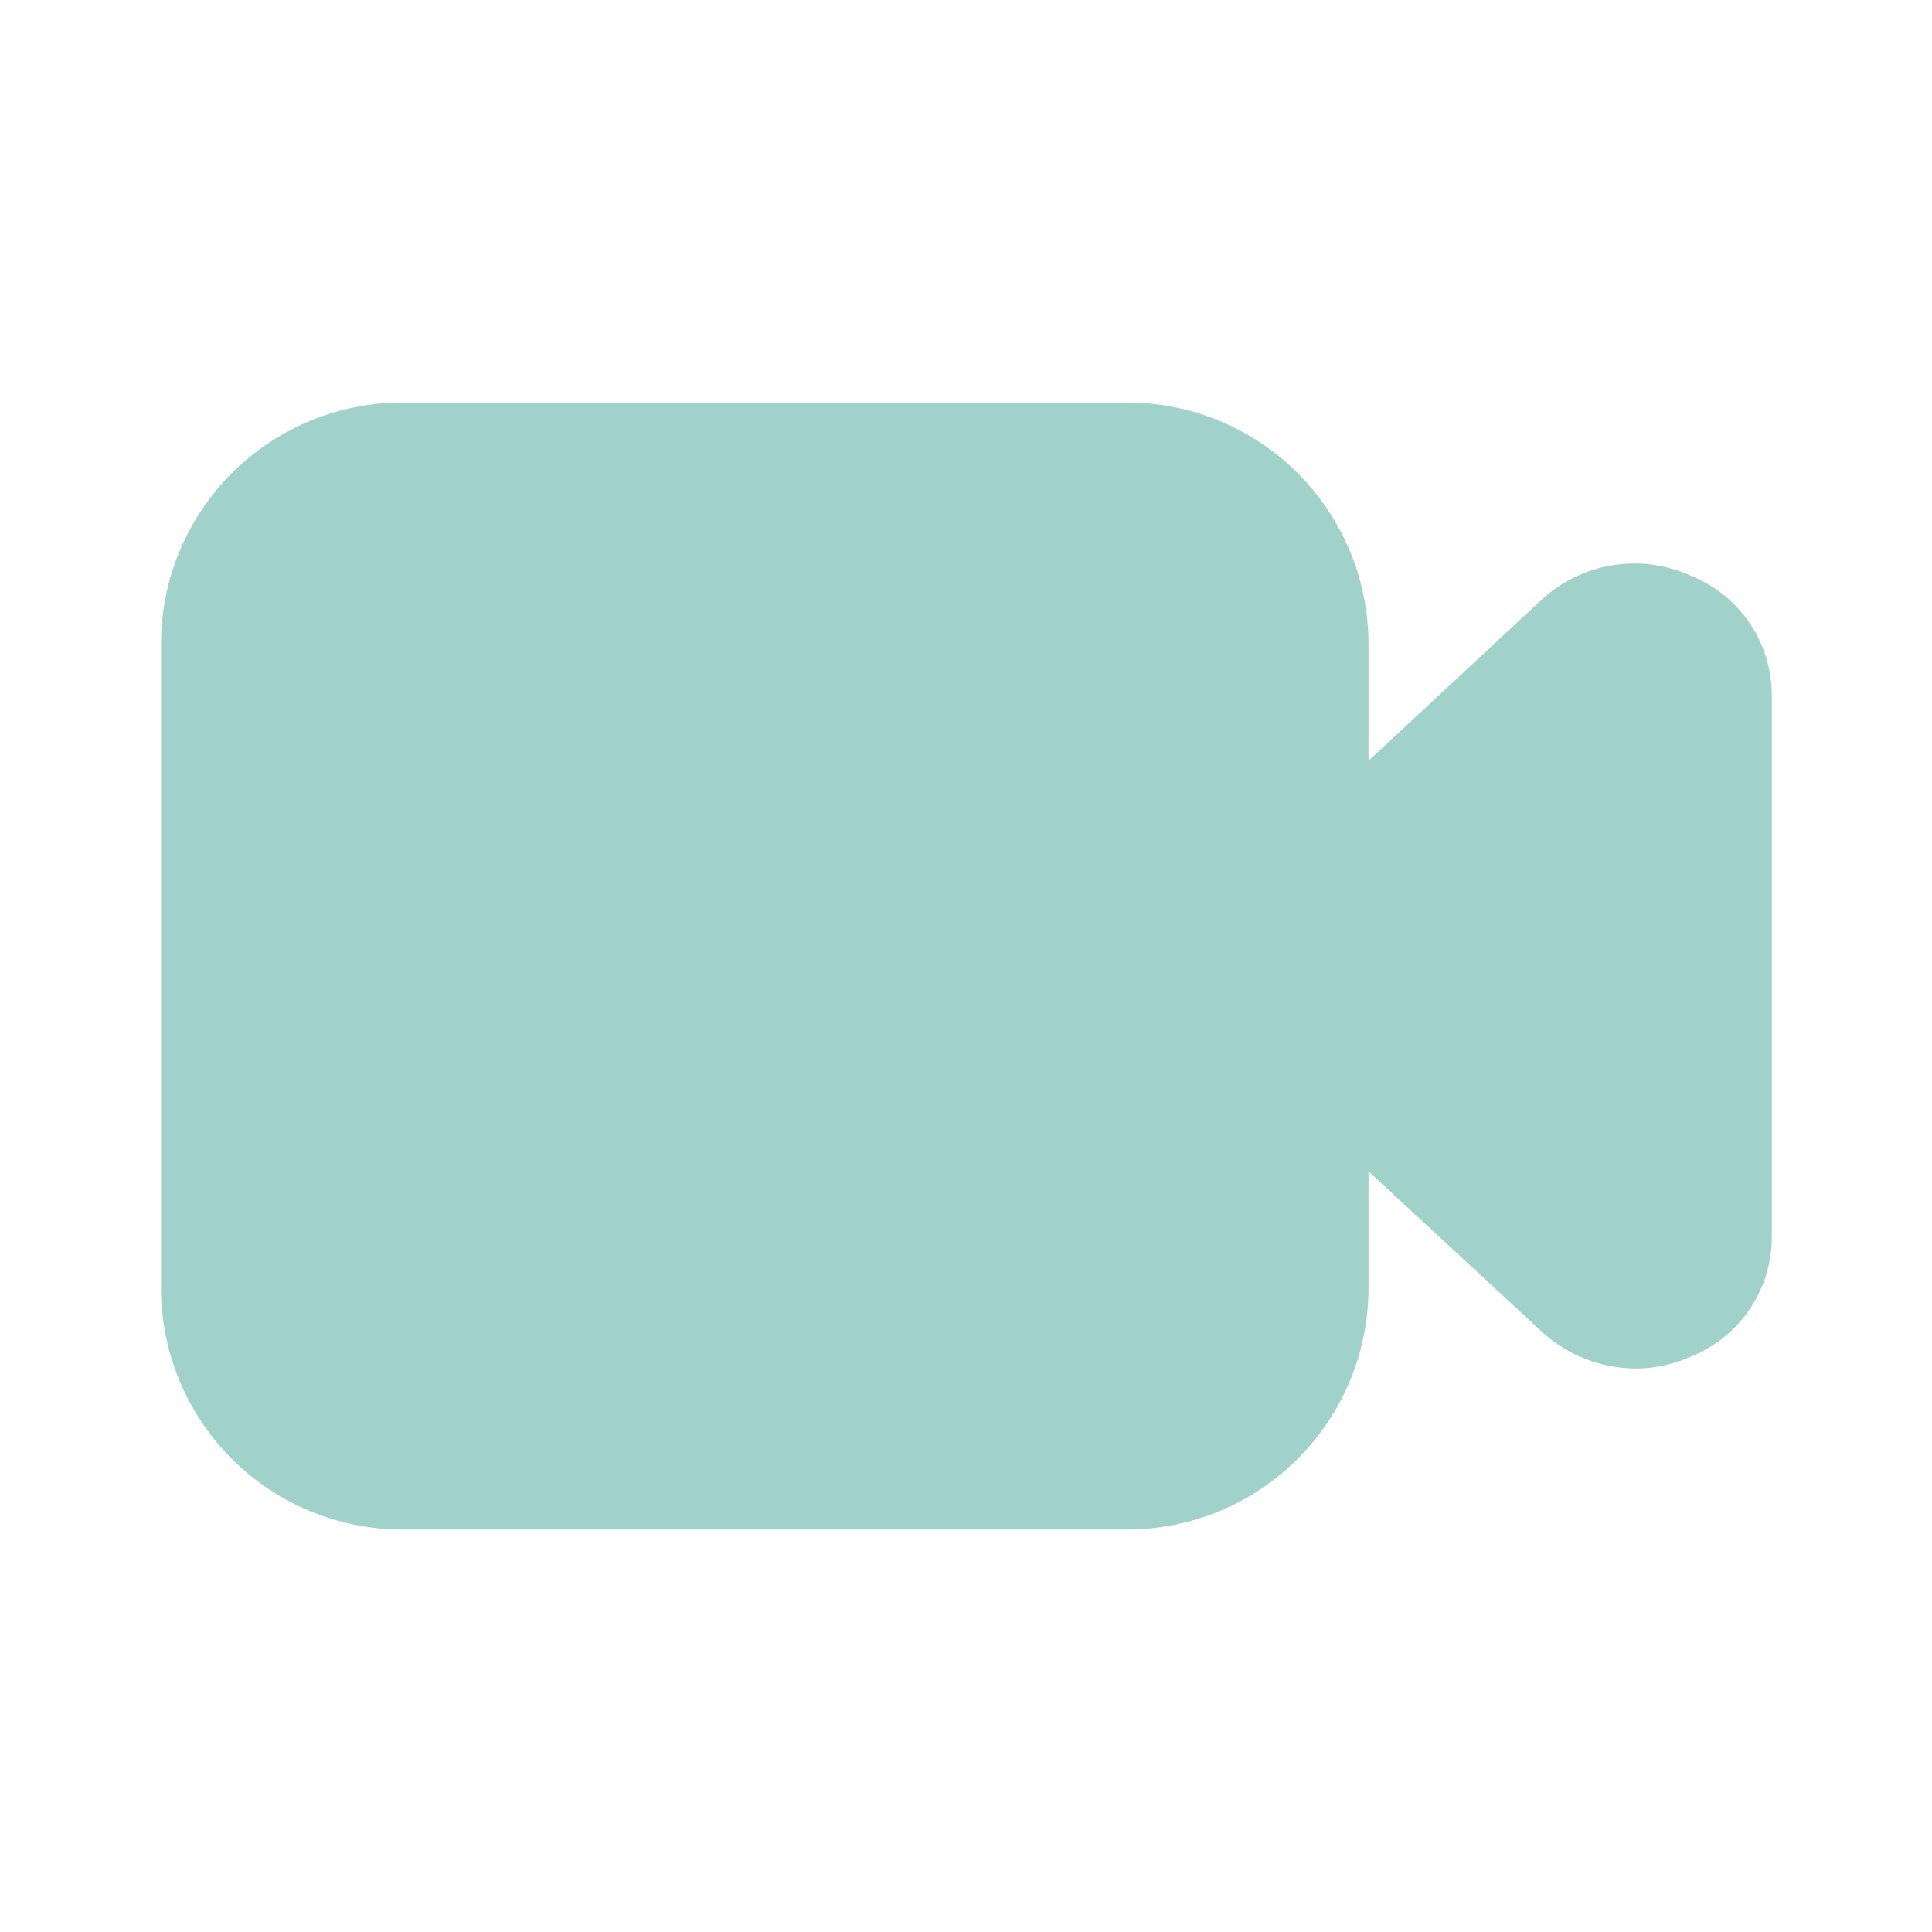 <?xml version="1.0" encoding="UTF-8"?> <svg xmlns="http://www.w3.org/2000/svg" width="50" height="50" viewBox="0 0 50 50" fill="none"> <path d="M43.75 14.896C43.117 14.611 42.414 14.518 41.729 14.629C41.044 14.741 40.406 15.05 39.896 15.521L35.417 19.688V16.667C35.417 15.009 34.758 13.419 33.586 12.247C32.414 11.075 30.824 10.417 29.167 10.417H10.417C8.759 10.417 7.169 11.075 5.997 12.247C4.825 13.419 4.167 15.009 4.167 16.667V33.334C4.167 34.991 4.825 36.581 5.997 37.753C7.169 38.925 8.759 39.584 10.417 39.584H29.167C30.824 39.584 32.414 38.925 33.586 37.753C34.758 36.581 35.417 34.991 35.417 33.334V30.313L39.917 34.479C40.579 35.079 41.44 35.413 42.333 35.417C42.829 35.416 43.319 35.309 43.771 35.104C44.385 34.856 44.912 34.43 45.283 33.88C45.654 33.331 45.853 32.684 45.854 32.021V17.979C45.851 17.314 45.649 16.665 45.274 16.115C44.899 15.566 44.368 15.141 43.75 14.896Z" fill="#A0D2CB"></path> </svg> 